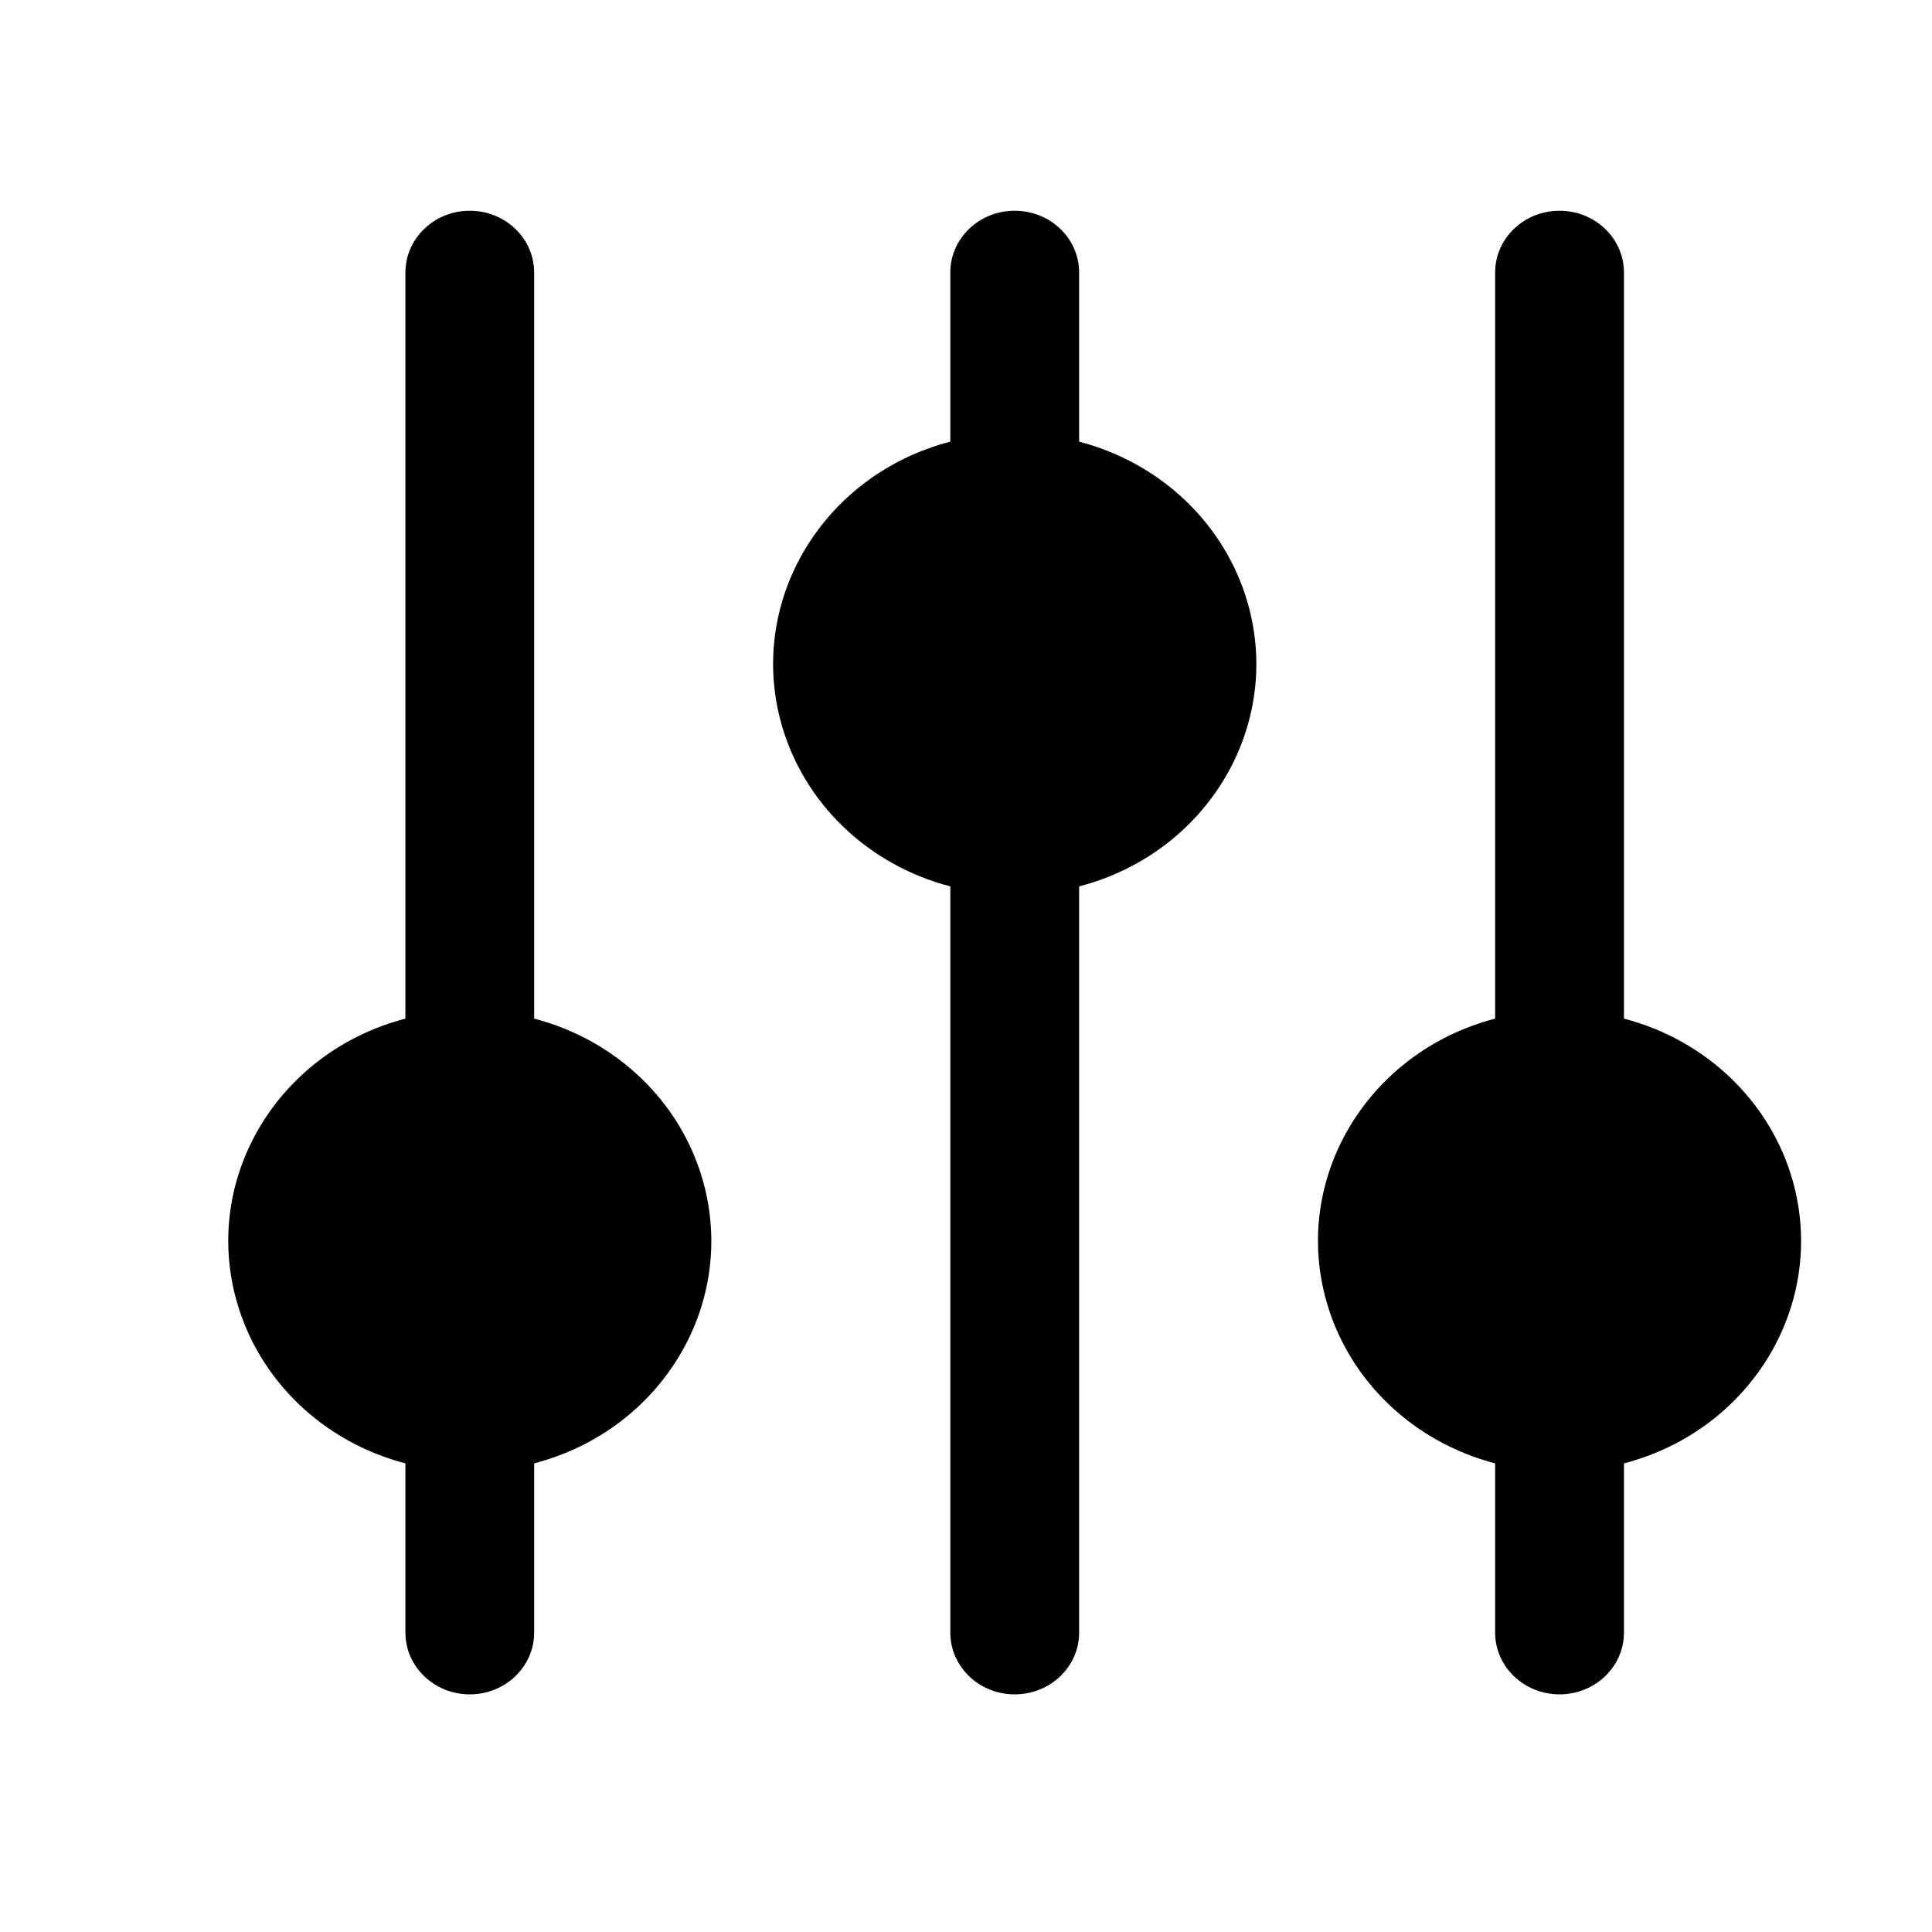 <svg width="25" height="25" viewBox="0 0 25 25" fill="none" xmlns="http://www.w3.org/2000/svg">
<path d="M6.912 21.125V18.936C8.568 18.504 9.545 16.866 9.095 15.276C8.806 14.255 7.975 13.458 6.912 13.181V3.526C6.912 3.085 6.539 2.727 6.079 2.727C5.619 2.727 5.246 3.085 5.246 3.526V13.181C3.59 13.613 2.613 15.251 3.063 16.84C3.352 17.861 4.182 18.659 5.246 18.936V21.125C5.246 21.567 5.619 21.925 6.079 21.925C6.539 21.925 6.912 21.567 6.912 21.125Z" fill="black"/>
<path d="M12.297 3.526V5.715C10.642 6.146 9.664 7.784 10.113 9.373C10.402 10.395 11.233 11.193 12.297 11.47V21.125C12.297 21.567 12.67 21.925 13.13 21.925C13.591 21.925 13.964 21.567 13.964 21.125V11.47C15.619 11.039 16.597 9.401 16.148 7.812C15.859 6.79 15.028 5.992 13.964 5.715V3.526C13.964 3.085 13.591 2.727 13.13 2.727C12.67 2.727 12.297 3.085 12.297 3.526Z" fill="black"/>
<path d="M19.347 3.526V13.181C17.692 13.613 16.714 15.251 17.164 16.84C17.453 17.861 18.284 18.659 19.347 18.936V21.125C19.347 21.567 19.72 21.925 20.18 21.925C20.641 21.925 21.014 21.567 21.014 21.125V18.936C22.669 18.504 23.646 16.866 23.197 15.276C22.907 14.255 22.077 13.458 21.014 13.181V3.526C21.014 3.085 20.641 2.727 20.18 2.727C19.72 2.727 19.347 3.085 19.347 3.526Z" fill="black"/>
</svg>

